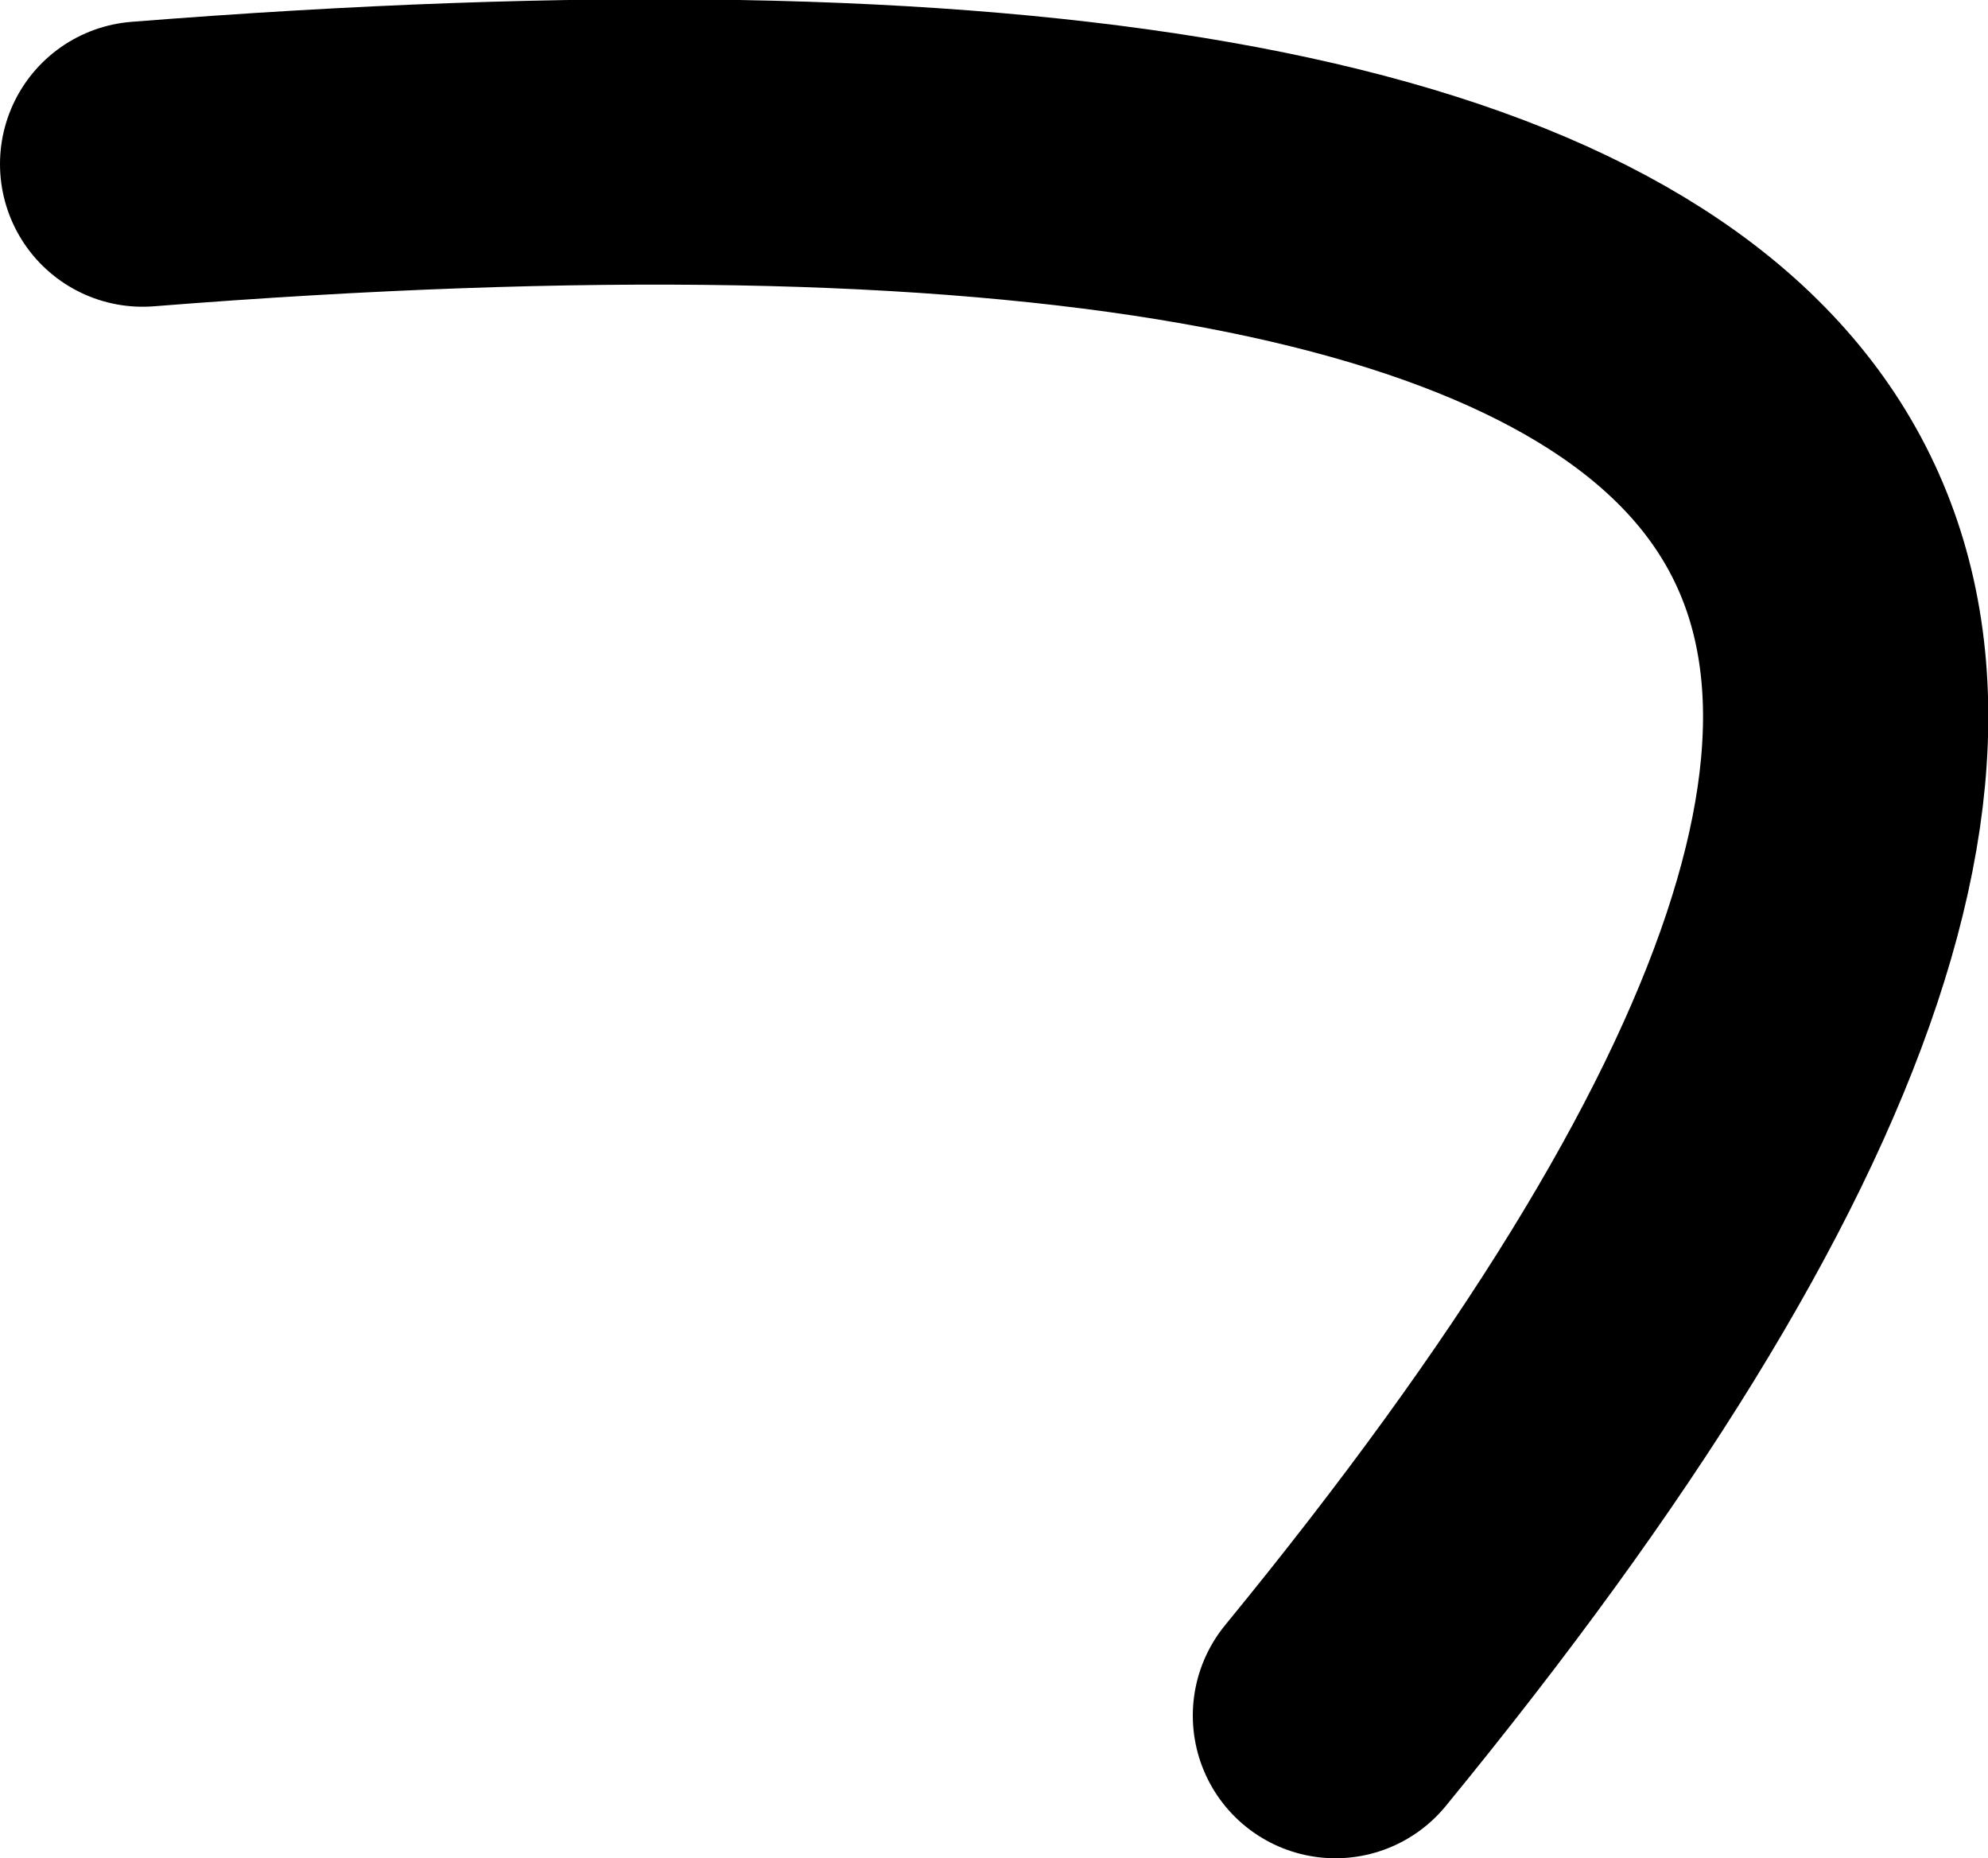 <?xml version="1.0" encoding="UTF-8" standalone="no"?>
<svg xmlns:xlink="http://www.w3.org/1999/xlink" height="52.1px" width="55.75px" xmlns="http://www.w3.org/2000/svg">
  <g transform="matrix(1.0, 0.0, 0.0, 1.0, 21.95, 93.1)">
    <path d="M-17.95 -88.5 Q55.95 -94.35 15.5 -45.0" fill="none" stroke="#000000" stroke-linecap="round" stroke-linejoin="round" stroke-width="8.0"/>
  </g>
</svg>
